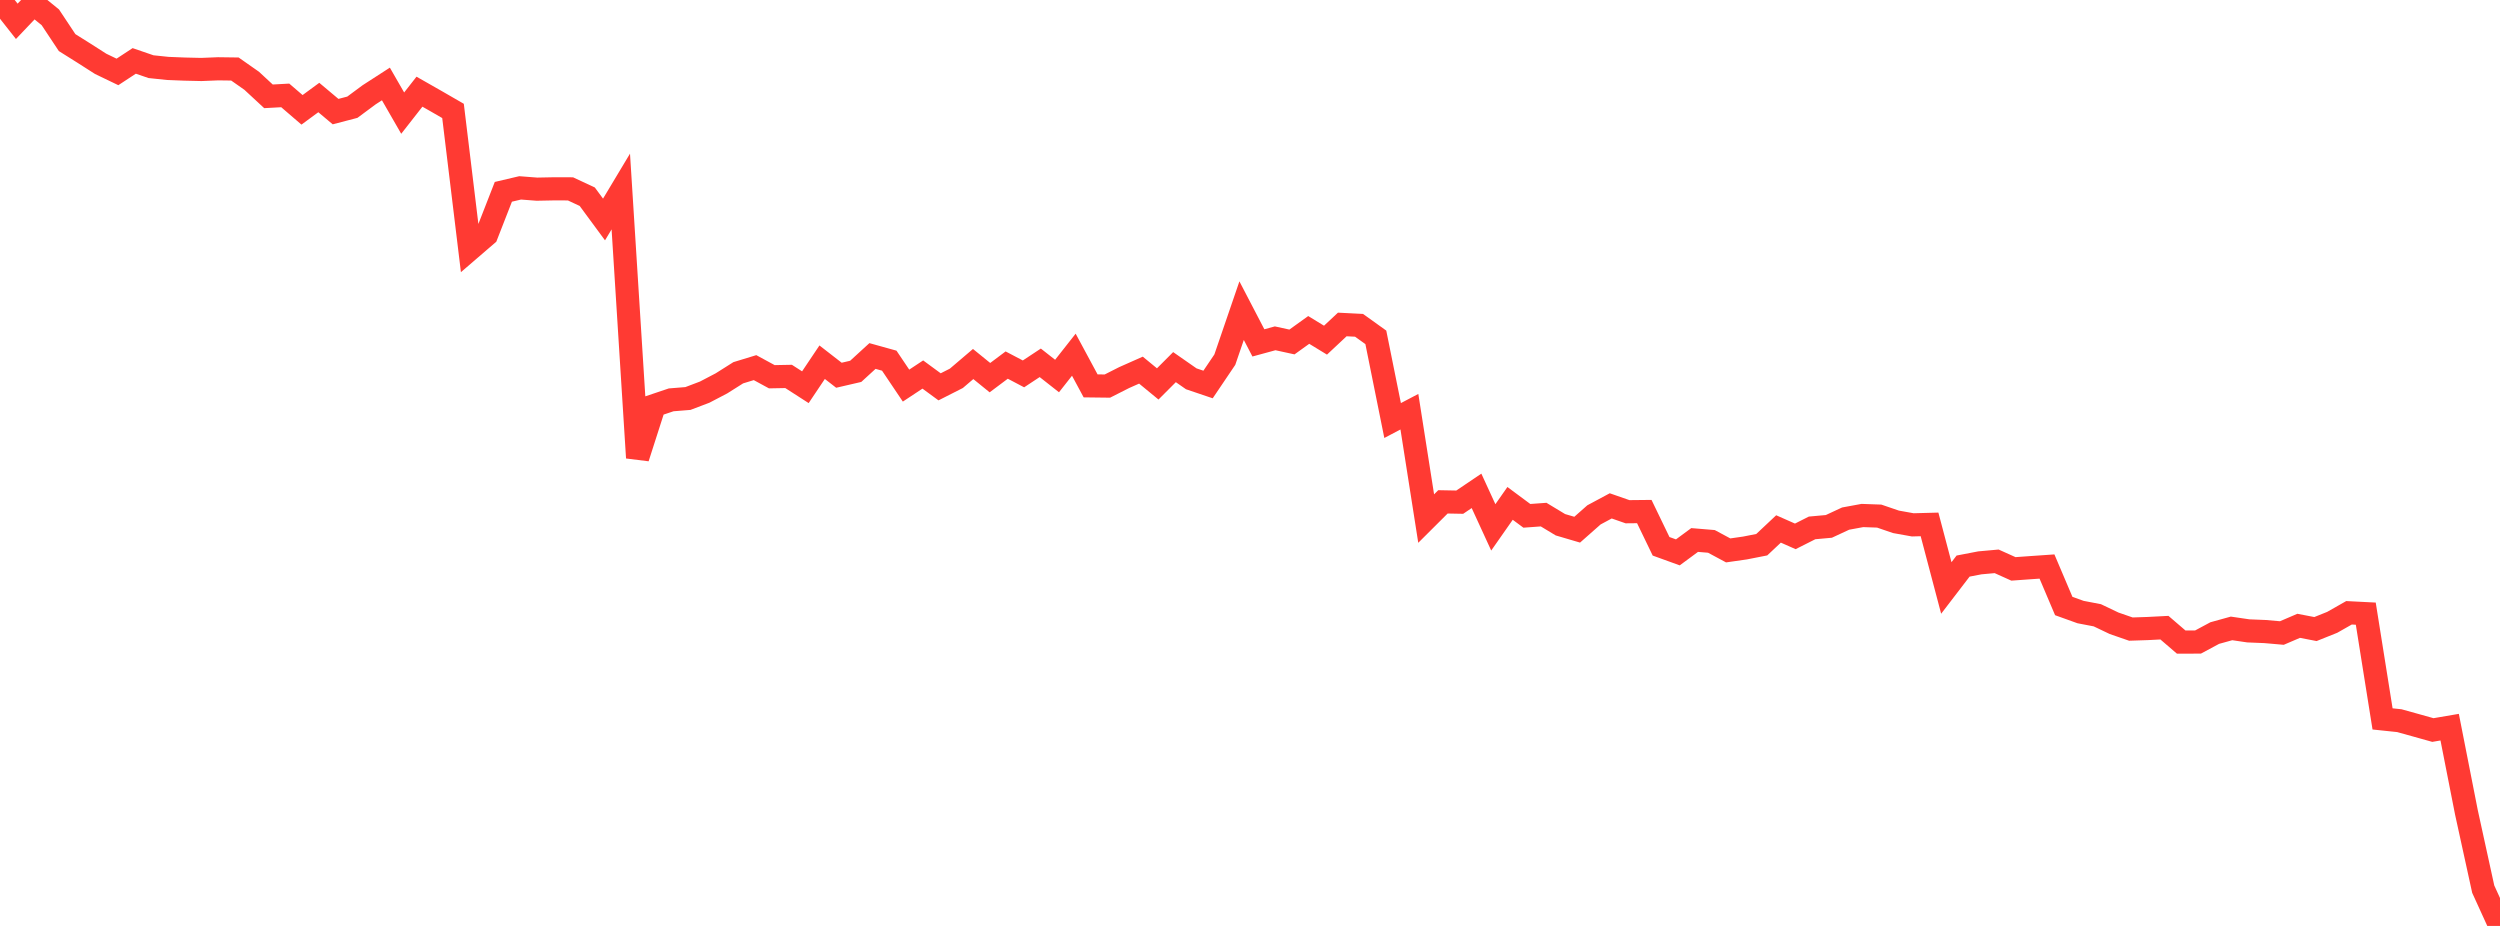 <?xml version="1.0" standalone="no"?>
<!DOCTYPE svg PUBLIC "-//W3C//DTD SVG 1.1//EN" "http://www.w3.org/Graphics/SVG/1.1/DTD/svg11.dtd">

<svg width="135" height="50" viewBox="0 0 135 50" preserveAspectRatio="none" 
  xmlns="http://www.w3.org/2000/svg"
  xmlns:xlink="http://www.w3.org/1999/xlink">


<polyline points="0.0, 0.0 0.906, 1.152 1.812, 0.199 2.718, 0.935 3.624, 2.3 4.53, 2.869 5.436, 3.448 6.342, 3.884 7.248, 3.289 8.154, 3.6 9.06, 3.695 9.966, 3.731 10.872, 3.752 11.779, 3.715 12.685, 3.727 13.591, 4.362 14.497, 5.202 15.403, 5.152 16.309, 5.931 17.215, 5.266 18.121, 6.027 19.027, 5.79 19.933, 5.119 20.839, 4.534 21.745, 6.109 22.651, 4.951 23.557, 5.467 24.463, 5.99 25.369, 13.46 26.275, 12.68 27.181, 10.358 28.087, 10.145 28.993, 10.215 29.899, 10.197 30.805, 10.199 31.711, 10.622 32.617, 11.852 33.523, 10.341 34.43, 24.719 35.336, 21.897 36.242, 21.592 37.148, 21.519 38.054, 21.175 38.96, 20.701 39.866, 20.129 40.772, 19.852 41.678, 20.344 42.584, 20.327 43.49, 20.91 44.396, 19.559 45.302, 20.263 46.208, 20.053 47.114, 19.224 48.02, 19.476 48.926, 20.823 49.832, 20.224 50.738, 20.889 51.644, 20.429 52.55, 19.657 53.456, 20.393 54.362, 19.714 55.268, 20.19 56.174, 19.592 57.081, 20.305 57.987, 19.154 58.893, 20.837 59.799, 20.848 60.705, 20.389 61.611, 19.987 62.517, 20.732 63.423, 19.825 64.329, 20.456 65.235, 20.763 66.141, 19.42 67.047, 16.775 67.953, 18.516 68.859, 18.269 69.765, 18.467 70.671, 17.816 71.577, 18.369 72.483, 17.521 73.389, 17.567 74.295, 18.217 75.201, 22.709 76.107, 22.232 77.013, 28.003 77.919, 27.1 78.826, 27.117 79.732, 26.506 80.638, 28.478 81.544, 27.183 82.45, 27.855 83.356, 27.789 84.262, 28.336 85.168, 28.603 86.074, 27.803 86.98, 27.317 87.886, 27.633 88.792, 27.624 89.698, 29.5 90.604, 29.828 91.51, 29.16 92.416, 29.235 93.322, 29.722 94.228, 29.592 95.134, 29.414 96.04, 28.563 96.946, 28.964 97.852, 28.507 98.758, 28.425 99.664, 28.004 100.57, 27.837 101.477, 27.869 102.383, 28.179 103.289, 28.342 104.195, 28.318 105.101, 31.75 106.007, 30.568 106.913, 30.394 107.819, 30.312 108.725, 30.72 109.631, 30.655 110.537, 30.592 111.443, 32.725 112.349, 33.051 113.255, 33.225 114.161, 33.657 115.067, 33.971 115.973, 33.941 116.879, 33.894 117.785, 34.672 118.691, 34.671 119.597, 34.185 120.503, 33.934 121.409, 34.067 122.315, 34.104 123.221, 34.183 124.128, 33.794 125.034, 33.969 125.94, 33.606 126.846, 33.091 127.752, 33.137 128.658, 38.821 129.564, 38.916 130.47, 39.168 131.376, 39.422 132.282, 39.267 133.188, 43.873 134.094, 48.013 135.0, 50.0" fill="none" stroke="#ff3a33" stroke-width="1.25"/>

</svg>